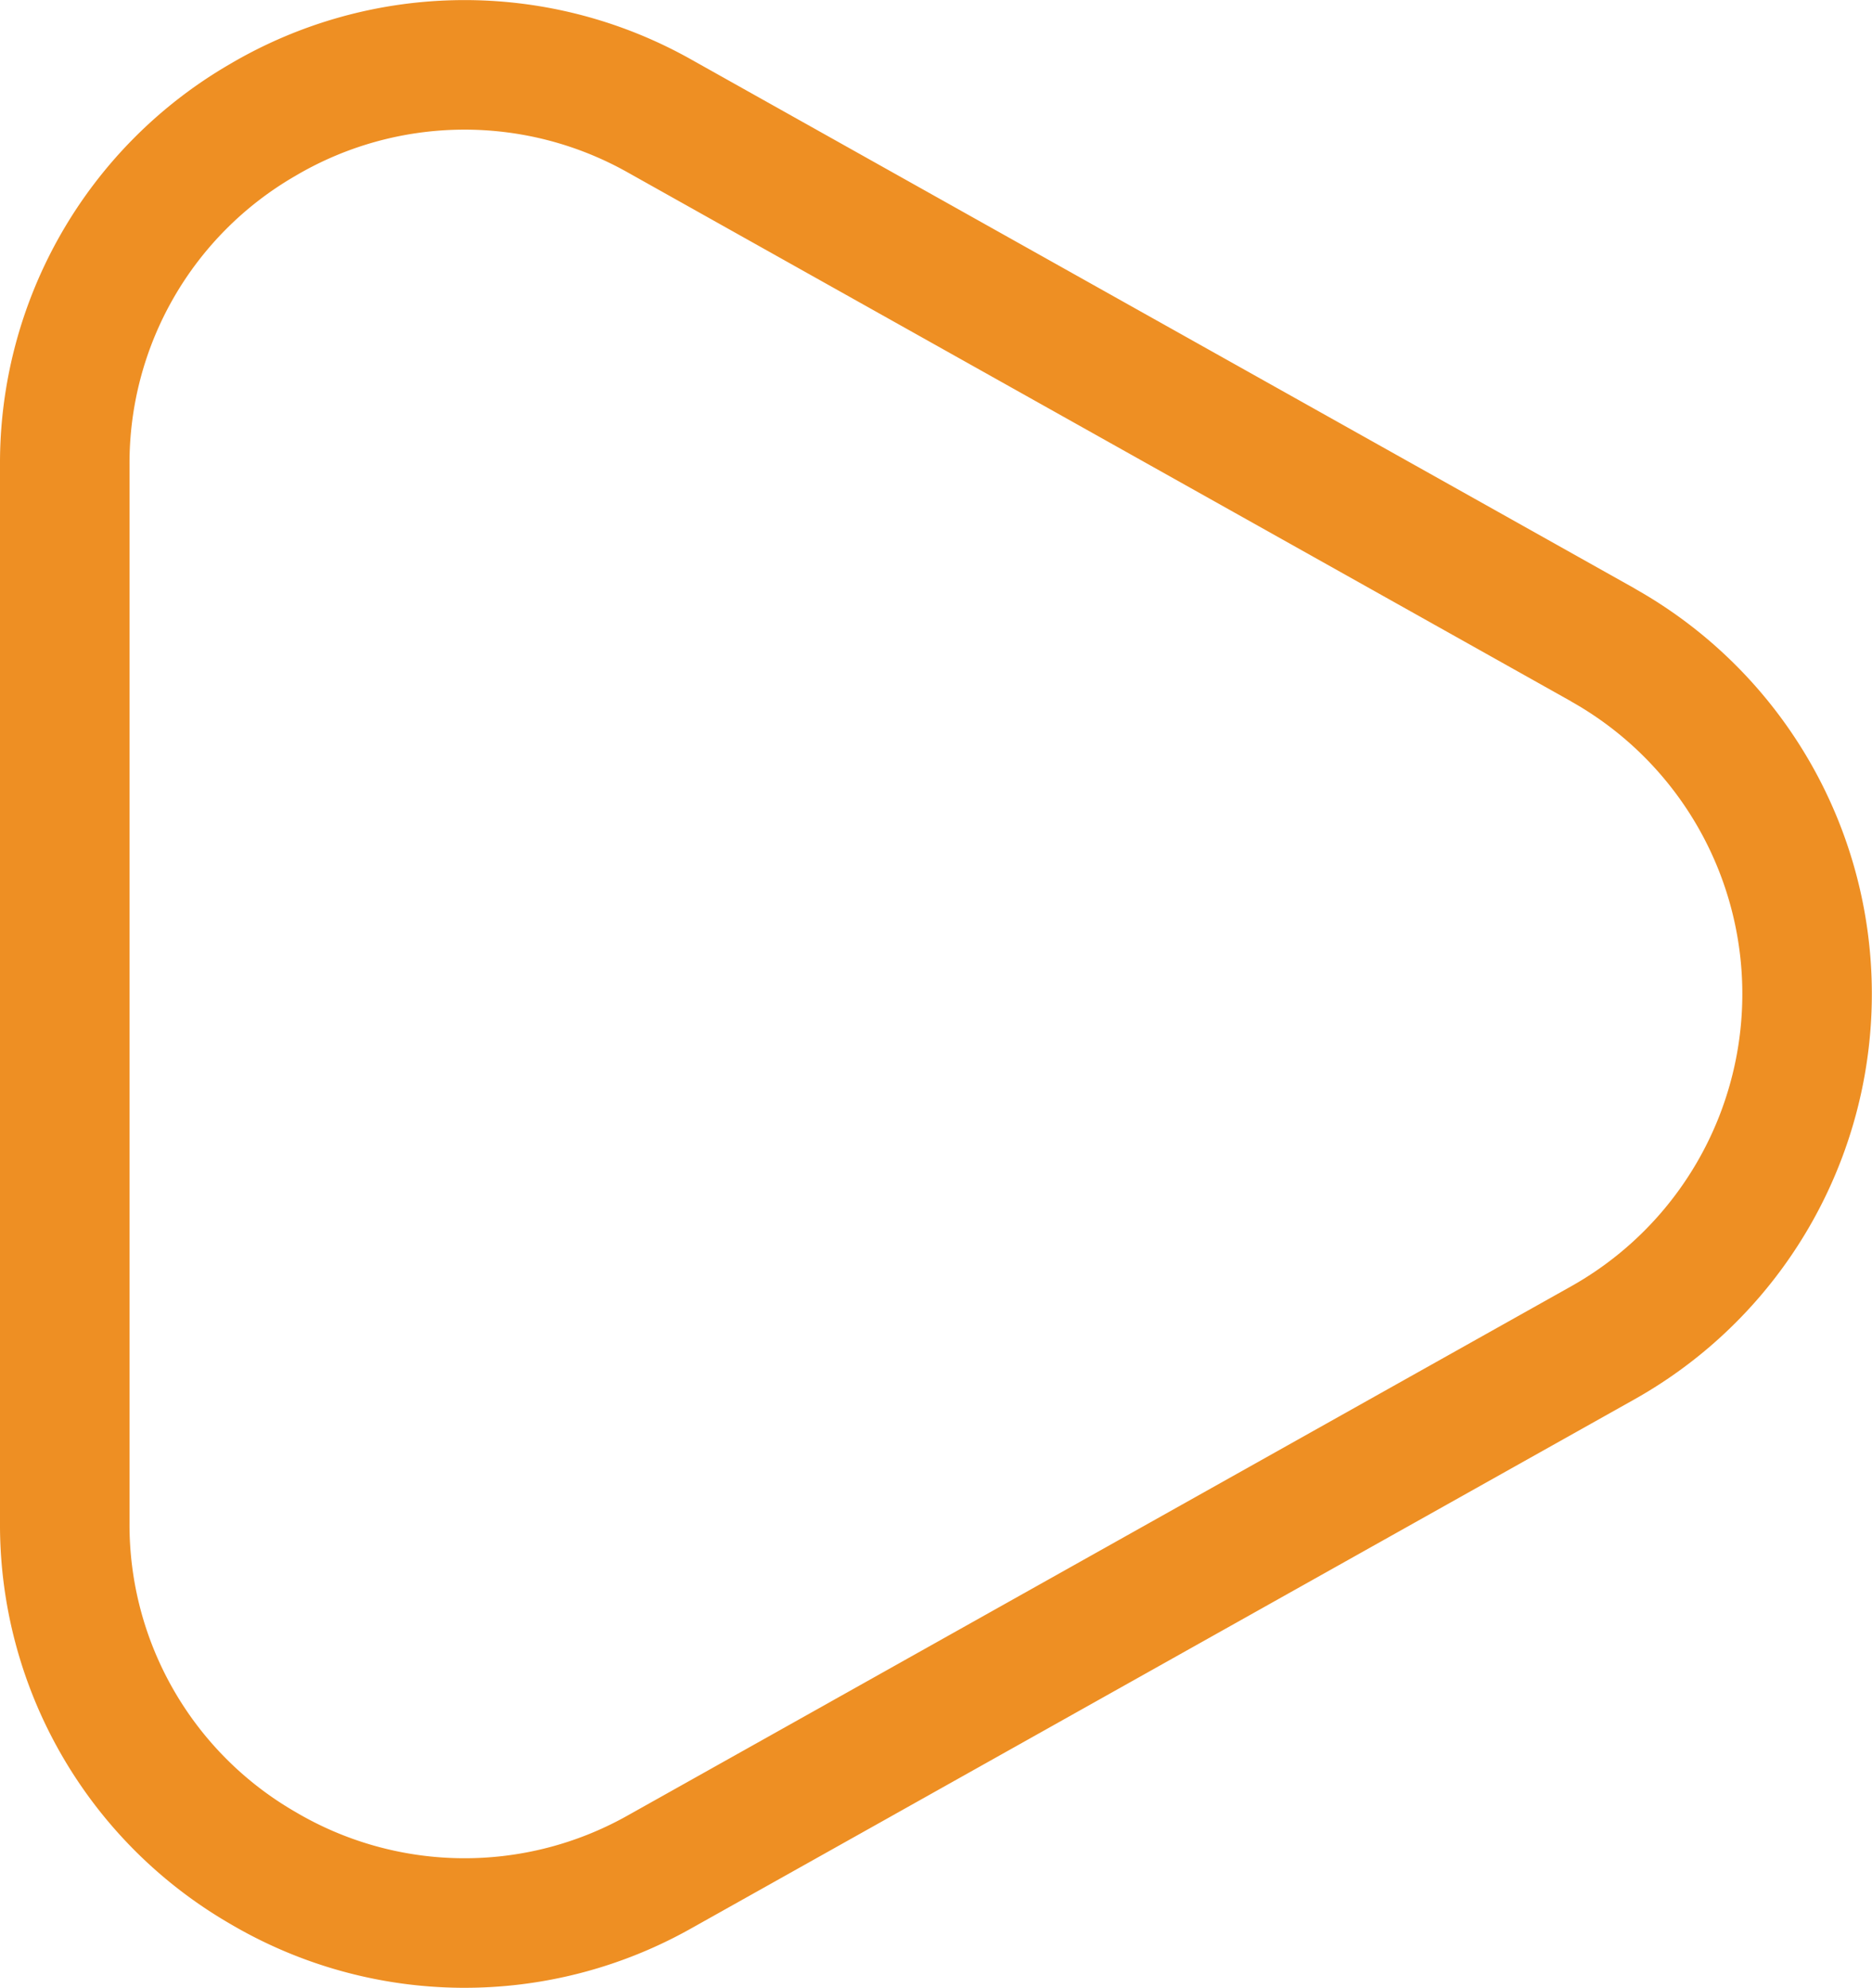 <svg xmlns="http://www.w3.org/2000/svg" width="43.361" height="46.027" viewBox="0 0 43.361 46.027">
  <path id="Path_2246" data-name="Path 2246" d="M35.628,13.433l-3.637-2.039-18.2-10.2a9.206,9.206,0,0,0-9.212.087A9.178,9.178,0,0,0,0,9.272V33.755a9.176,9.176,0,0,0,4.58,7.992,9.2,9.2,0,0,0,9.212.088l4.693-2.63.019-.011,0,0,17.12-9.6a9.264,9.264,0,0,0,0-16.161" transform="translate(1.5 1.5)" fill="none" stroke="#EE8F23" stroke-linejoin="bevel" stroke-width="3"/>
</svg>
